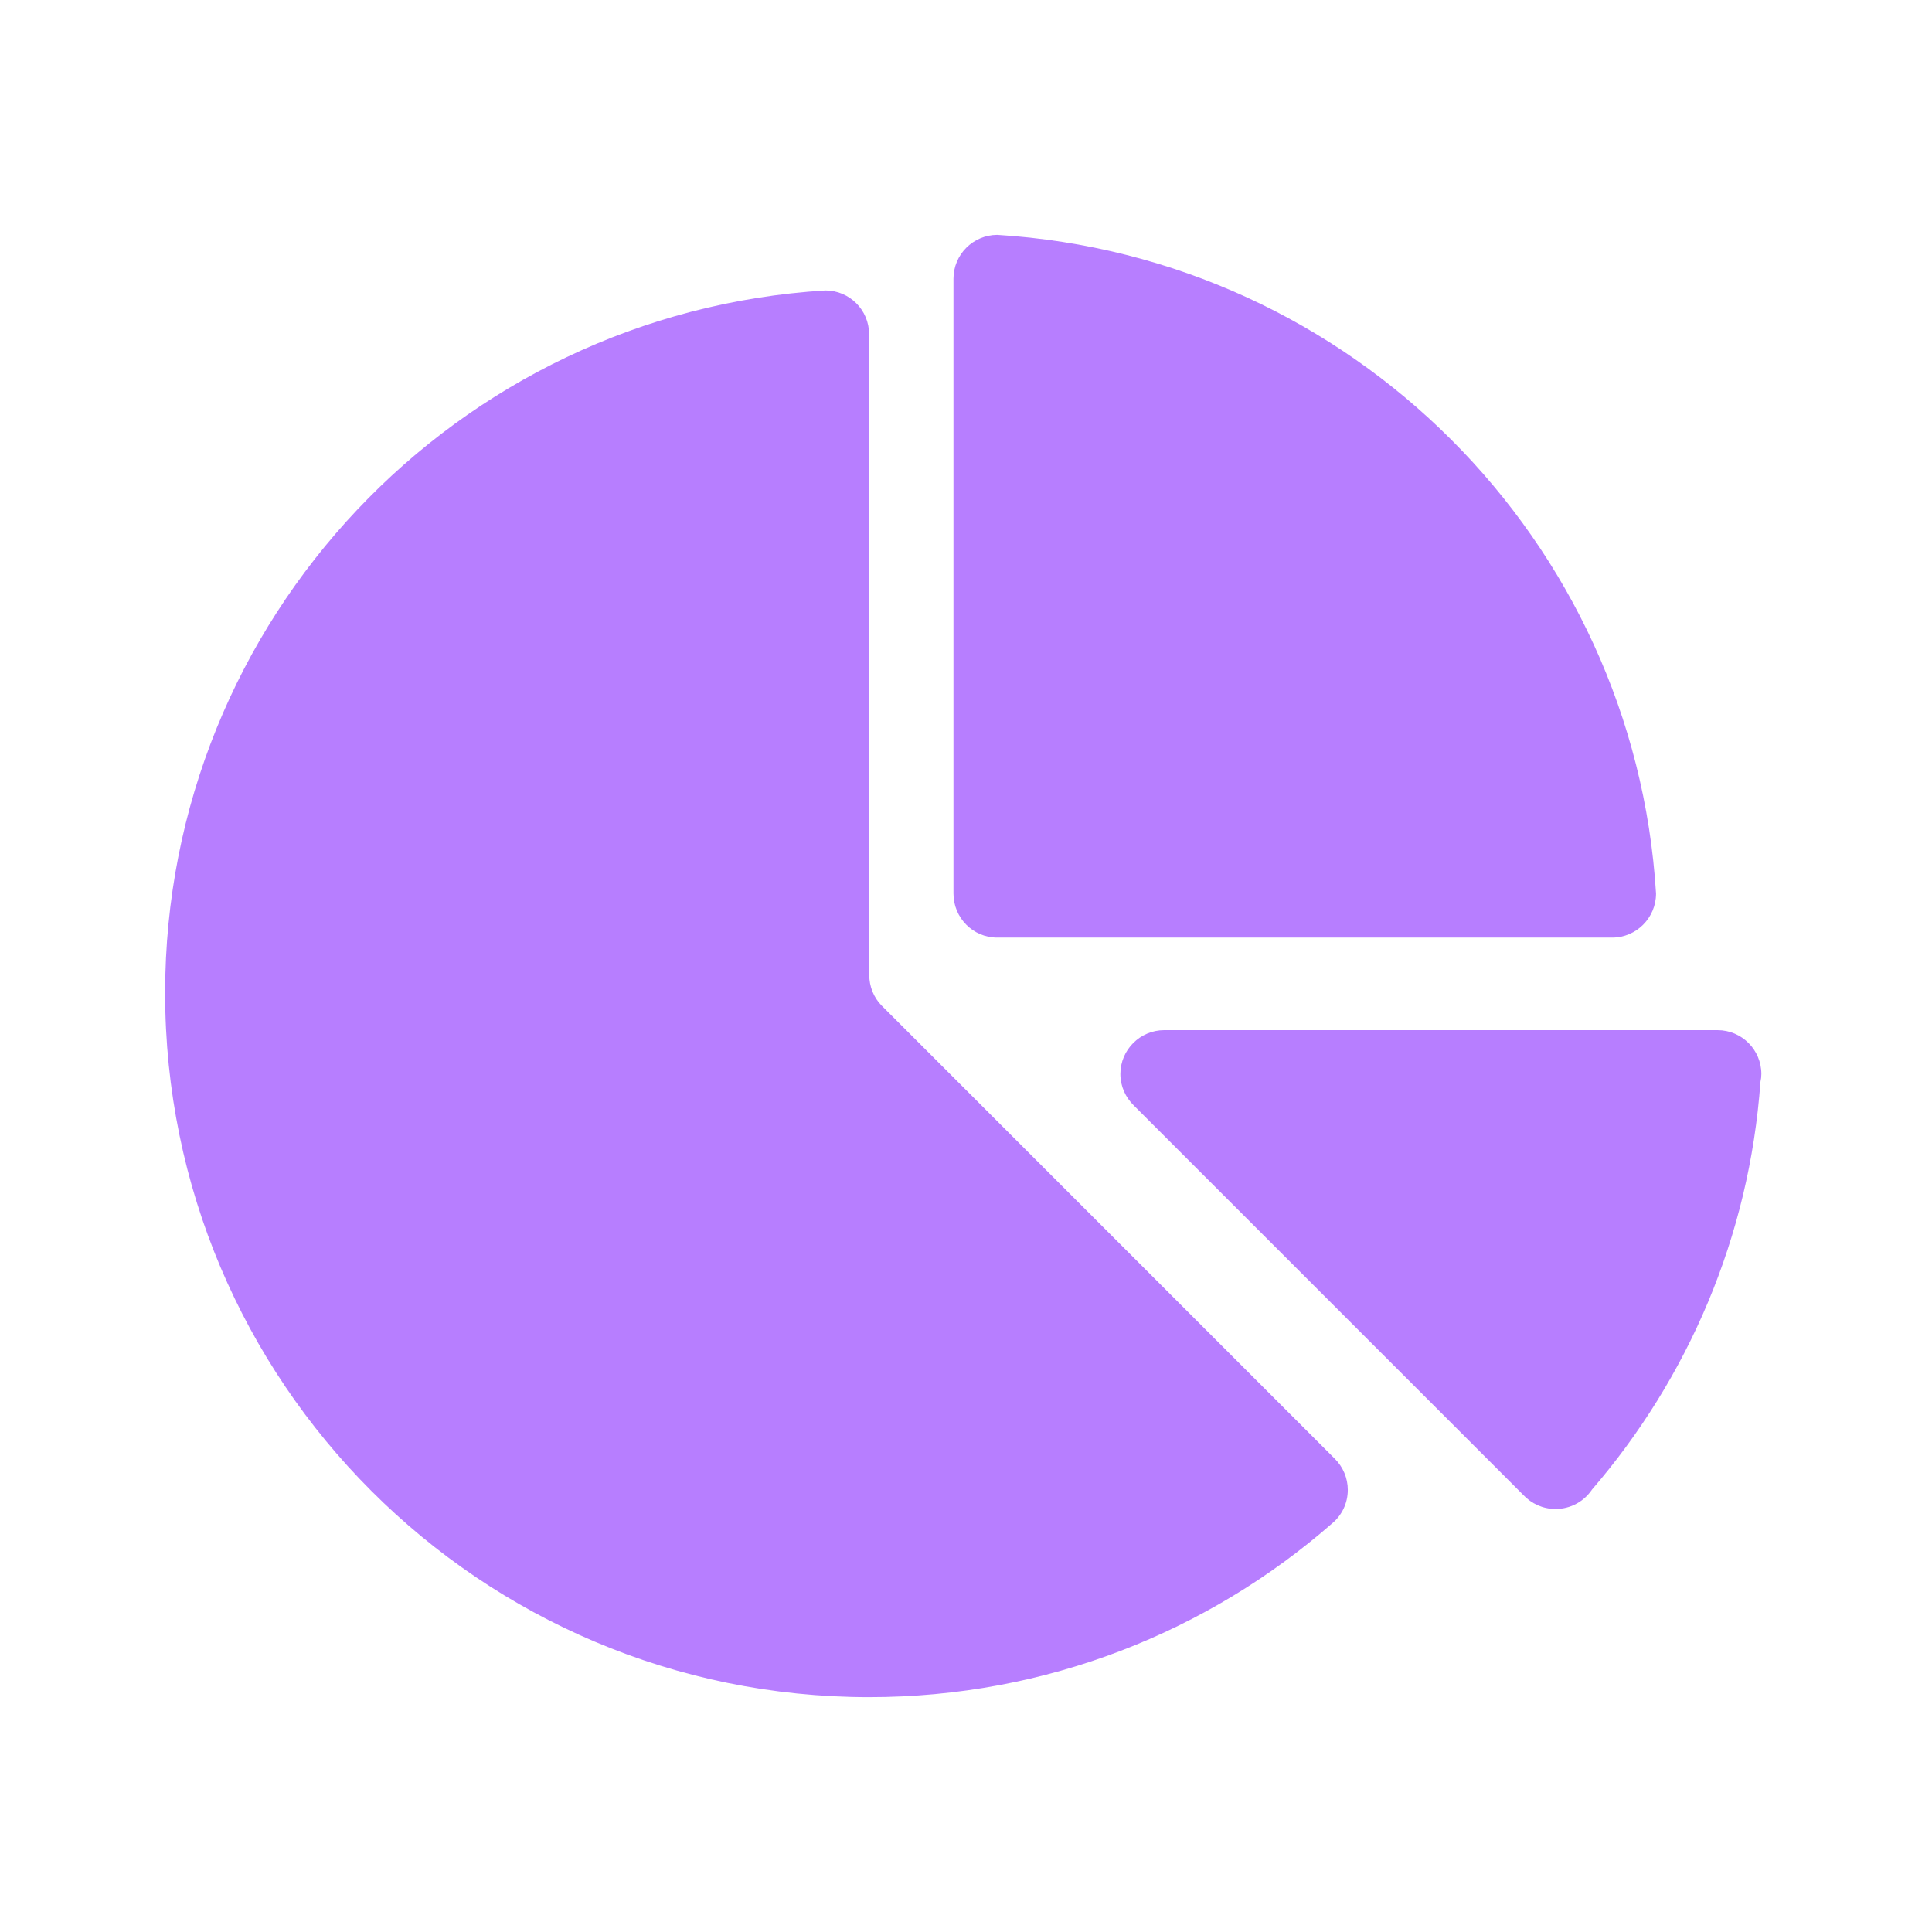 <svg width="117" height="117" viewBox="0 0 117 117" fill="none" xmlns="http://www.w3.org/2000/svg">
<path d="M104.009 62.384H70.506C69.042 62.384 67.849 63.577 67.849 65.041C67.849 65.787 68.165 66.459 68.66 66.943L92.25 90.534C92.735 91.056 93.435 91.383 94.2 91.383C95.123 91.383 95.934 90.916 96.409 90.208C102.209 83.475 105.939 74.925 106.611 65.516C106.648 65.358 106.666 65.2 106.666 65.041C106.667 63.577 105.482 62.384 104.009 62.384Z" fill="#B77EFF"/>
<path d="M60.389 14.223C58.925 14.232 57.741 15.416 57.741 16.88V54.112C57.741 55.586 58.925 56.779 60.389 56.779H97.631C99.095 56.779 100.288 55.586 100.288 54.112C98.973 32.685 81.826 15.538 60.389 14.223Z" fill="#B77EFF"/>
<path d="M80.856 88.362L53.386 60.892C52.92 60.416 52.641 59.754 52.641 59.036L52.631 20.237C52.631 18.773 51.447 17.589 49.983 17.589C27.669 18.95 10 37.487 10 60.137C10 83.681 29.087 102.777 52.631 102.777C63.373 102.777 73.182 98.805 80.679 92.25C81.257 91.765 81.621 91.038 81.621 90.227C81.621 89.508 81.331 88.846 80.856 88.362Z" fill="#B77EFF"/>
</svg>
